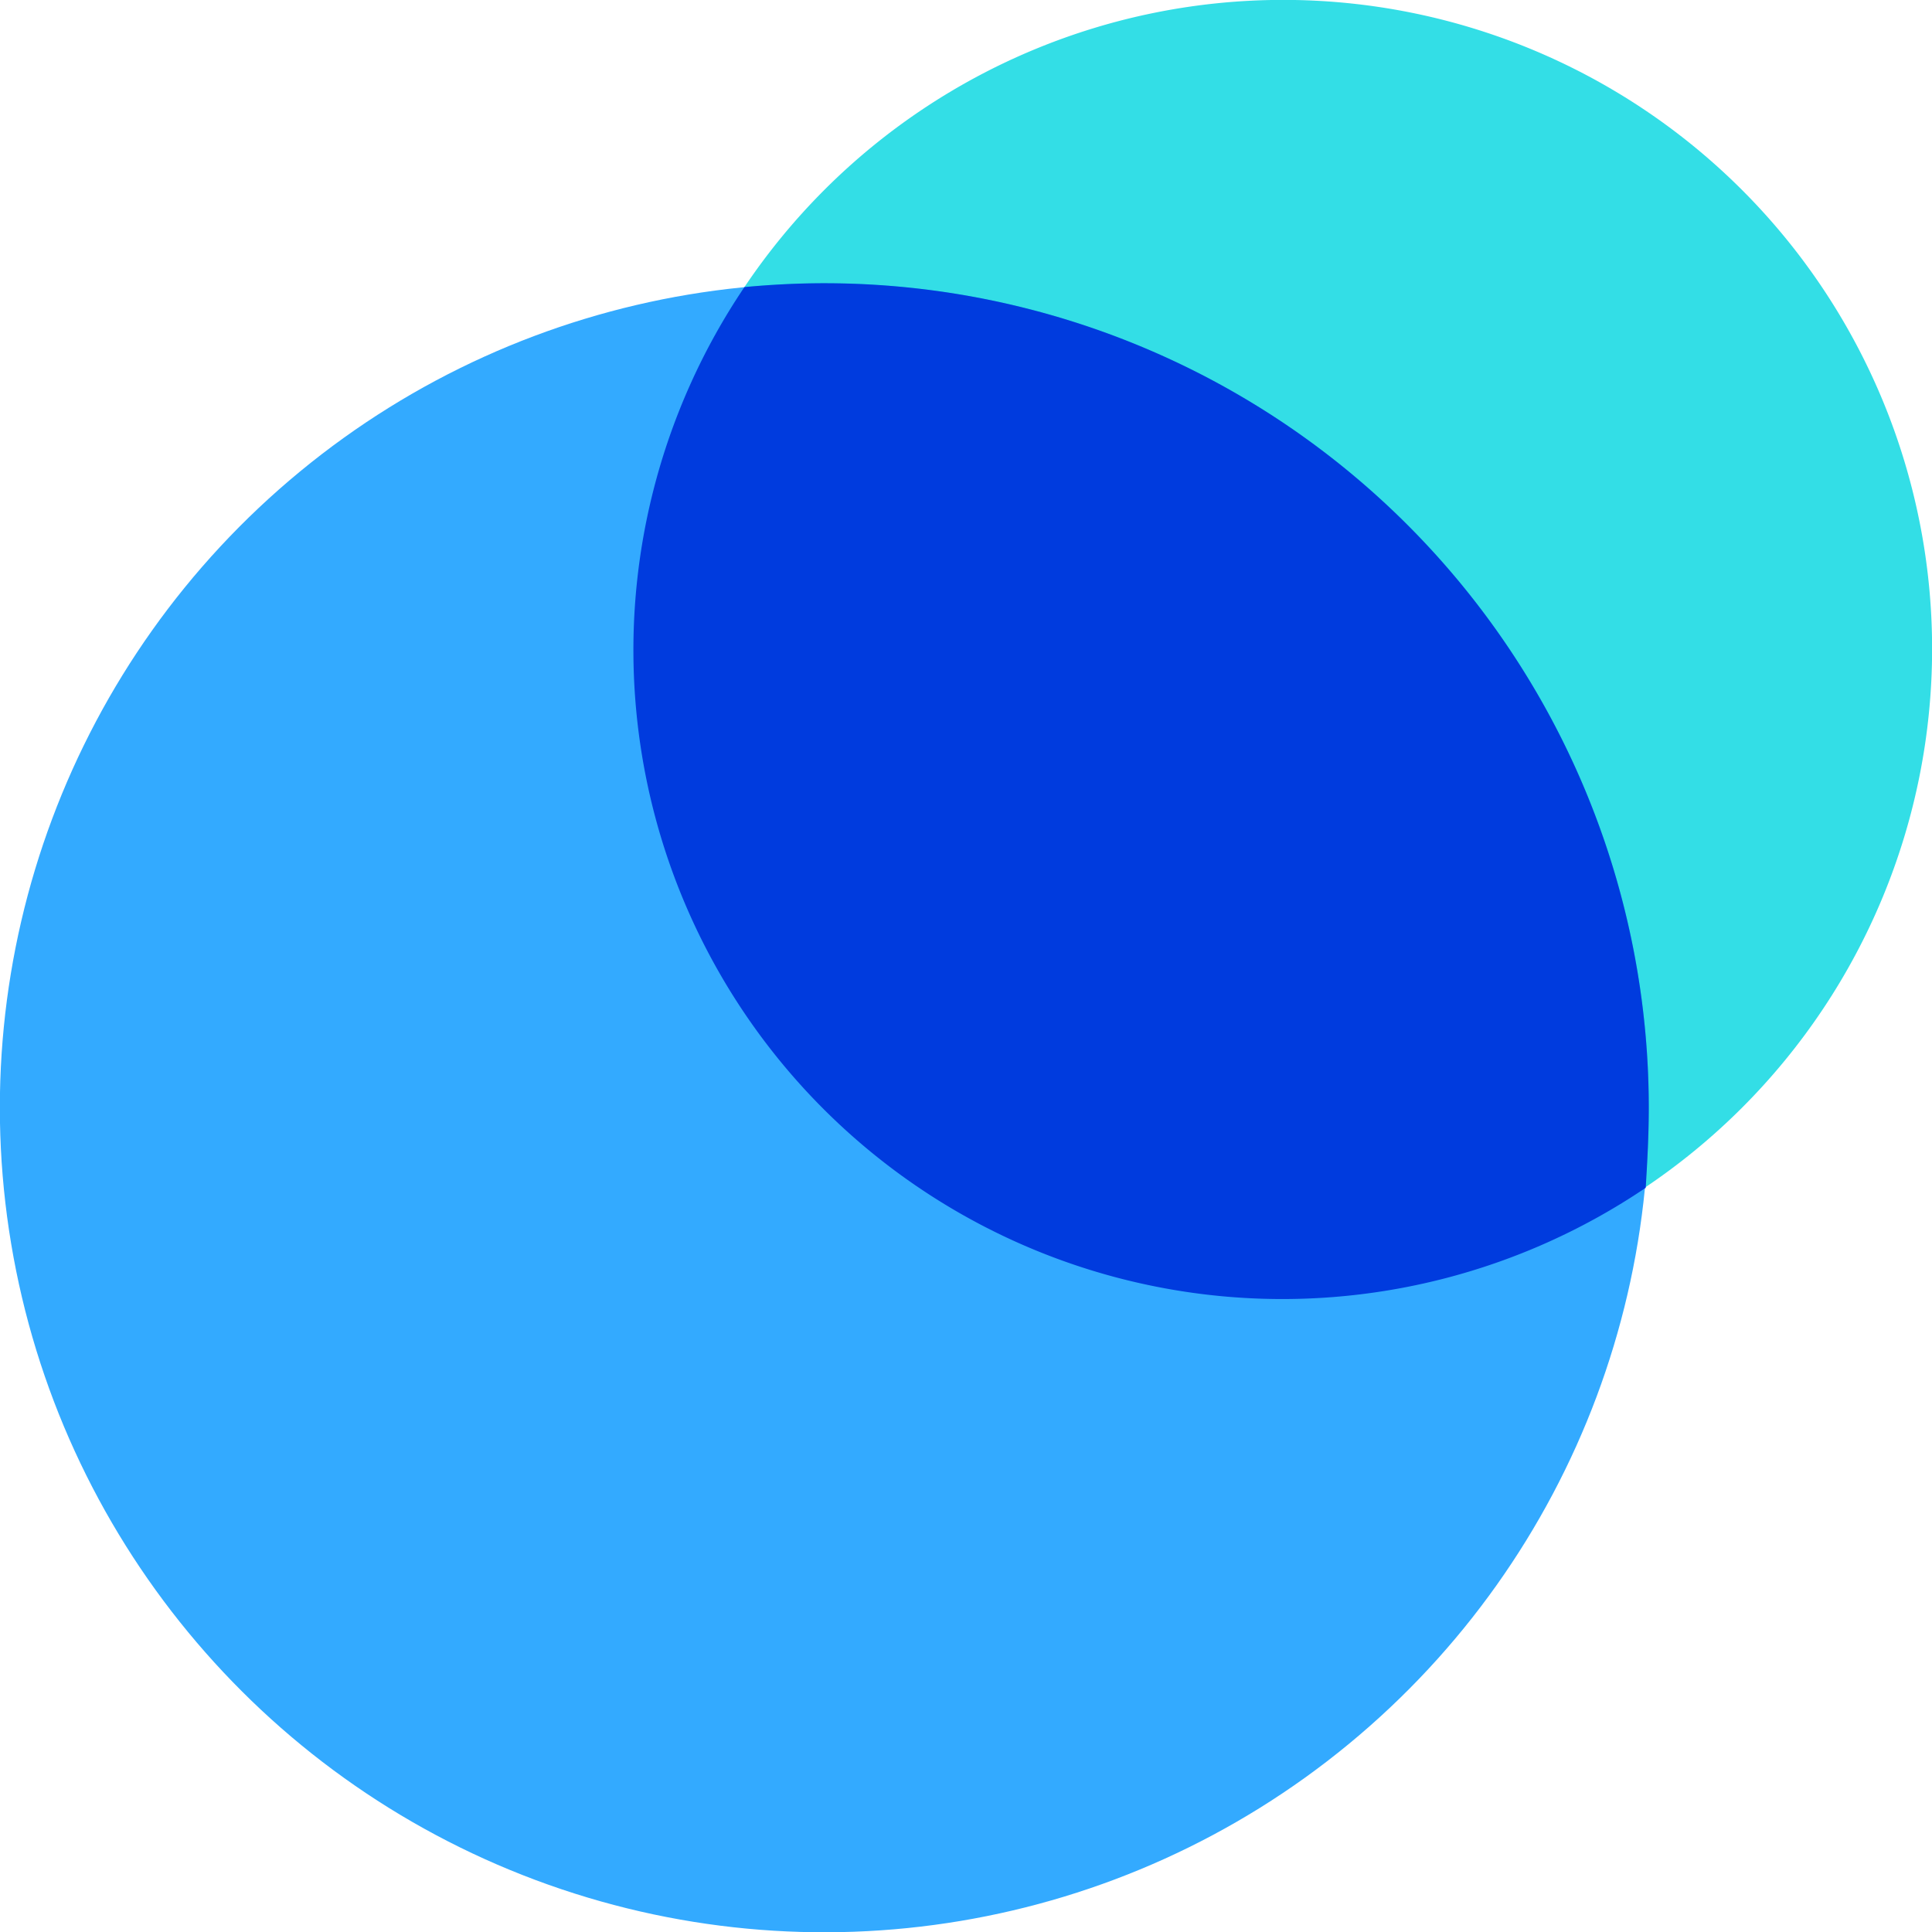 <svg xmlns="http://www.w3.org/2000/svg" viewBox="0 0 95.09 95.09"><circle cx="40.58" cy="54.52" r="40.58" transform="rotate(-9.49 40.596 54.56)" fill="#0095ff" opacity=".8"/><path d="M40.57 9.35a31.94 31.94 0 1 1 0 45.17 31.95 31.95 0 0 1 0-45.17z" fill="#00d5e0" fill-rule="evenodd" opacity=".8"/><path d="M81 58.46a31.94 31.94 0 0 1-44.36-44.33c1.29-.12 2.61-.19 3.93-.19a40.58 40.58 0 0 1 40.58 40.58c0 1.33-.07 2.64-.15 3.94z" fill="#003bde" fill-rule="evenodd"/></svg>